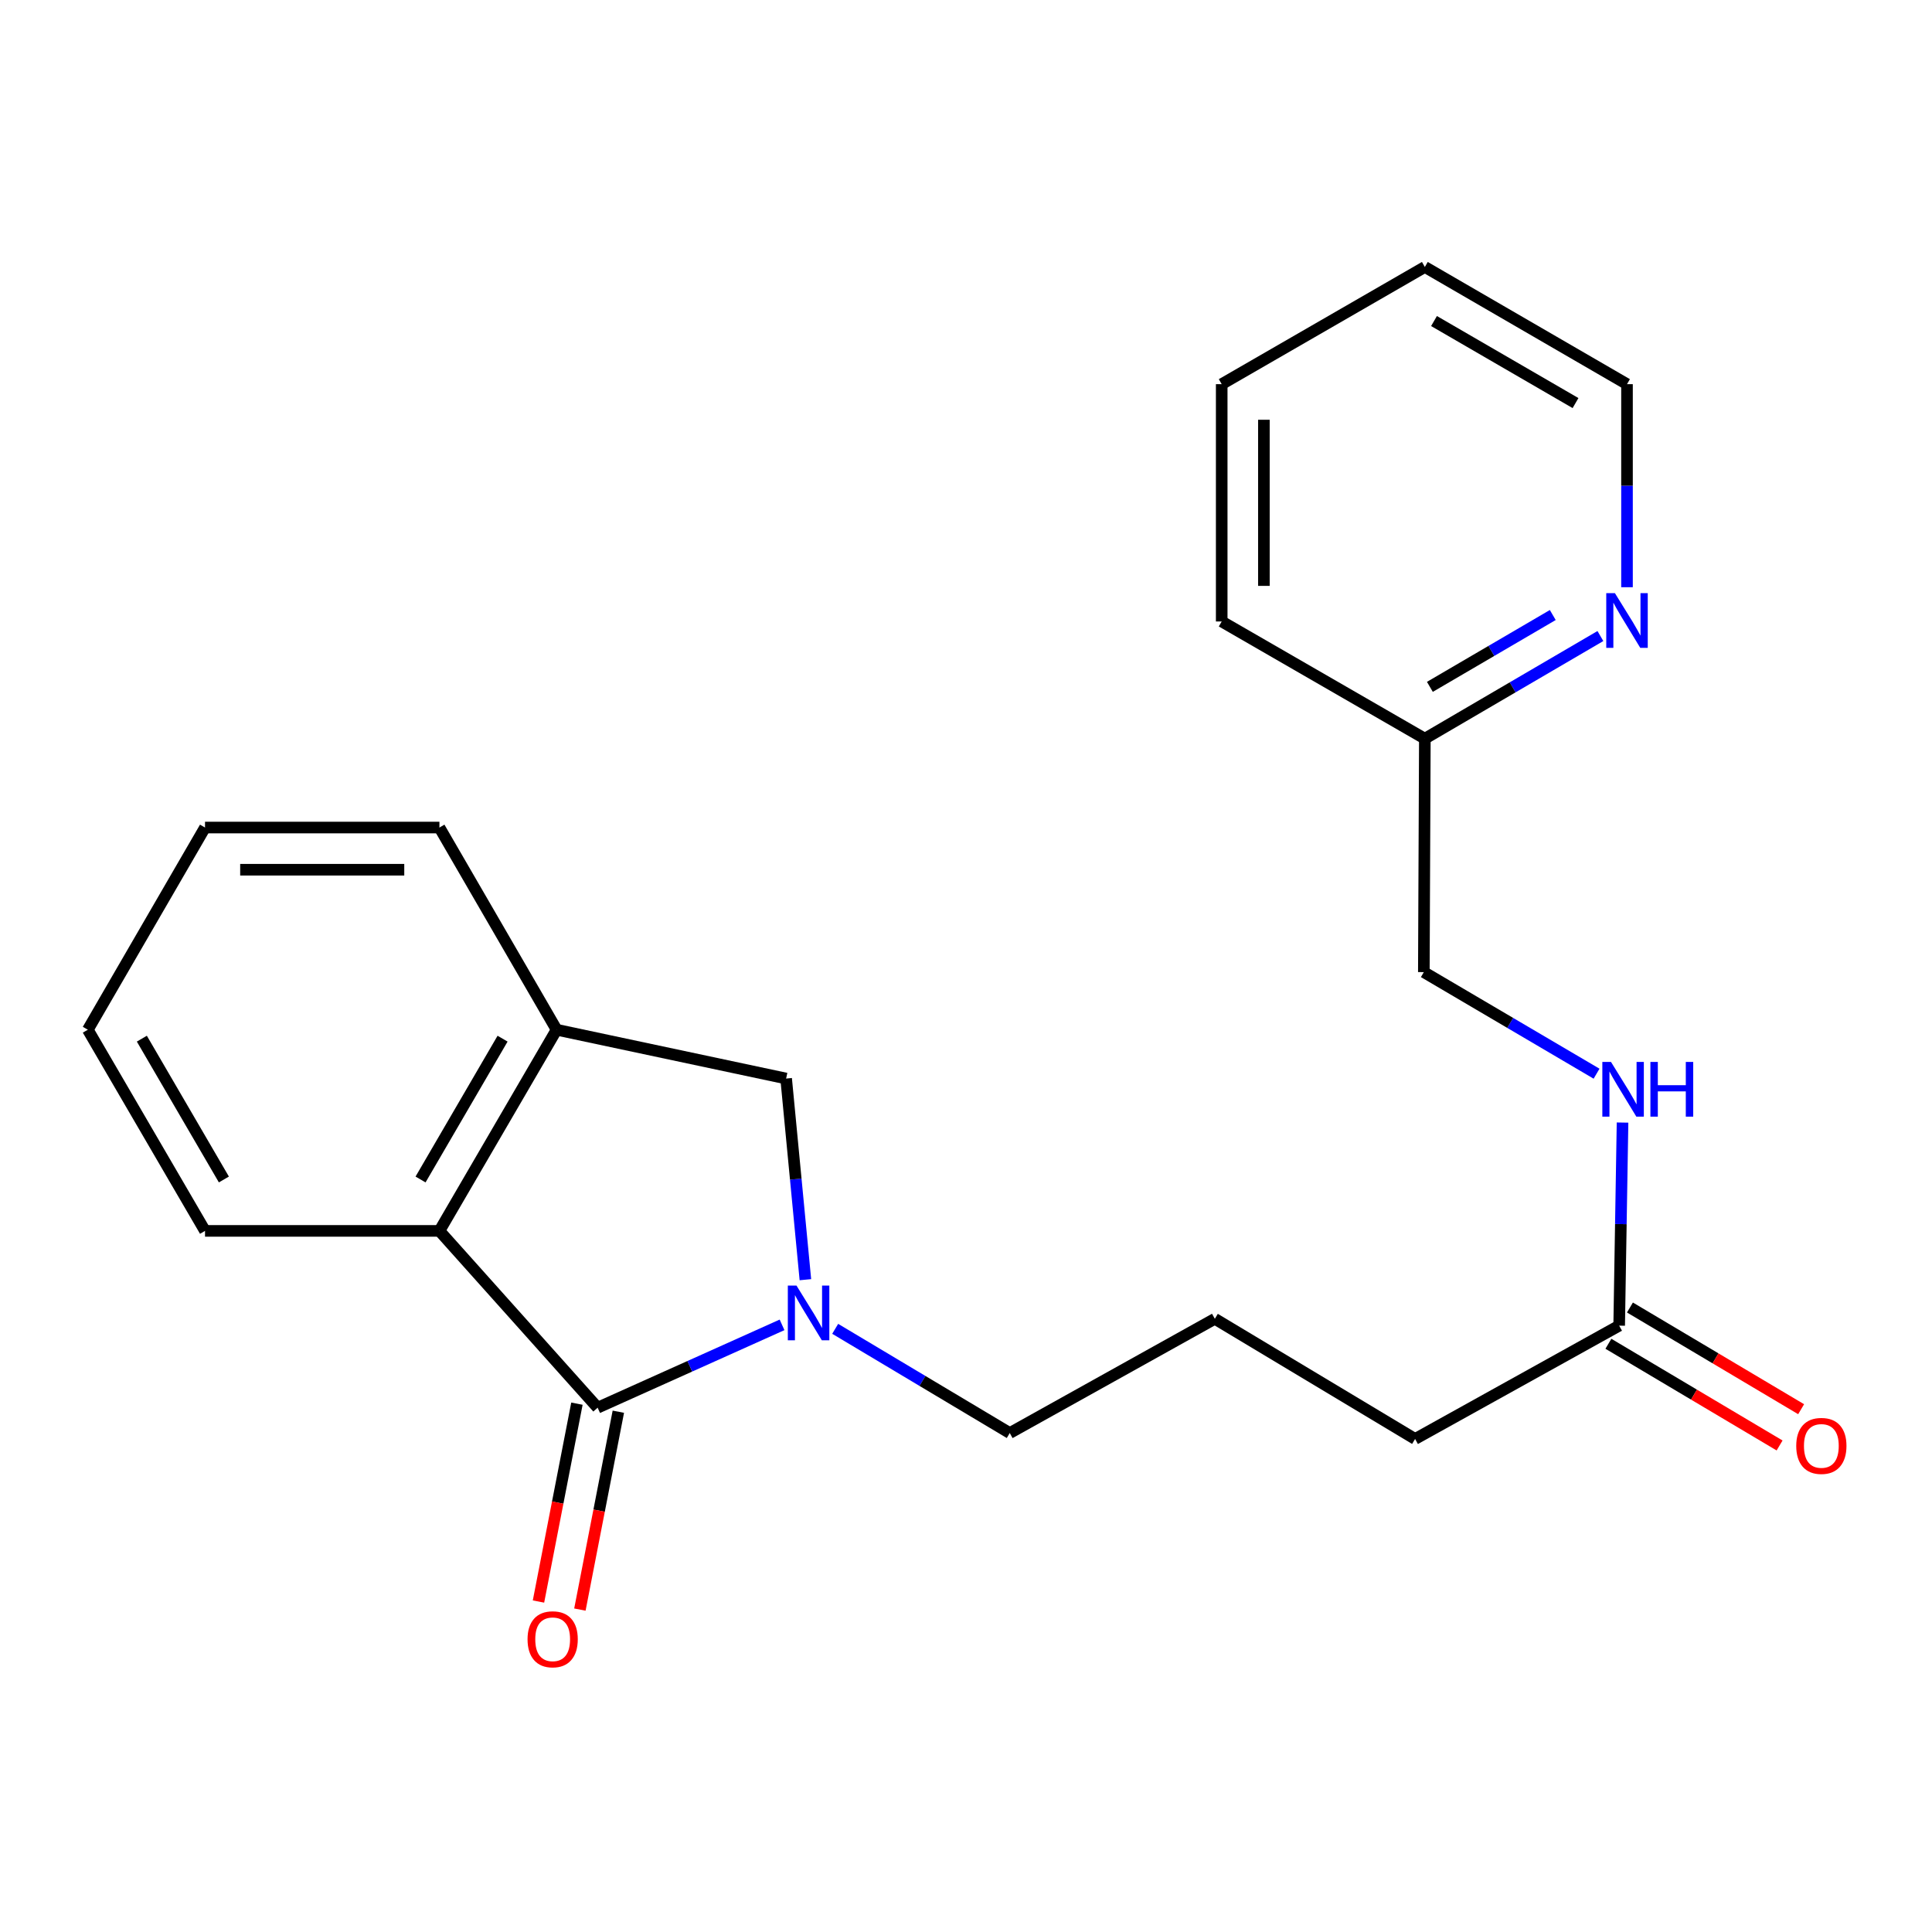 <?xml version='1.0' encoding='iso-8859-1'?>
<svg version='1.1' baseProfile='full'
              xmlns='http://www.w3.org/2000/svg'
                      xmlns:rdkit='http://www.rdkit.org/xml'
                      xmlns:xlink='http://www.w3.org/1999/xlink'
                  xml:space='preserve'
width='1000px' height='1000px' viewBox='0 0 1000 1000'>
<!-- END OF HEADER -->
<rect style='opacity:1.0;fill:#FFFFFF;stroke:none' width='1000' height='1000' x='0' y='0'> </rect>
<path class='bond-0' d='M 309.336,728.619 L 357.062,707.182' style='fill:none;fill-rule:evenodd;stroke:#000000;stroke-width:6px;stroke-linecap:butt;stroke-linejoin:miter;stroke-opacity:1' />
<path class='bond-0' d='M 357.062,707.182 L 404.788,685.744' style='fill:none;fill-rule:evenodd;stroke:#0000FF;stroke-width:6px;stroke-linecap:butt;stroke-linejoin:miter;stroke-opacity:1' />
<path class='bond-1' d='M 309.336,728.619 L 227.445,637.108' style='fill:none;fill-rule:evenodd;stroke:#000000;stroke-width:6px;stroke-linecap:butt;stroke-linejoin:miter;stroke-opacity:1' />
<path class='bond-5' d='M 298.619,726.536 L 288.668,777.744' style='fill:none;fill-rule:evenodd;stroke:#000000;stroke-width:6px;stroke-linecap:butt;stroke-linejoin:miter;stroke-opacity:1' />
<path class='bond-5' d='M 288.668,777.744 L 278.717,828.952' style='fill:none;fill-rule:evenodd;stroke:#FF0000;stroke-width:6px;stroke-linecap:butt;stroke-linejoin:miter;stroke-opacity:1' />
<path class='bond-5' d='M 320.053,730.701 L 310.102,781.909' style='fill:none;fill-rule:evenodd;stroke:#000000;stroke-width:6px;stroke-linecap:butt;stroke-linejoin:miter;stroke-opacity:1' />
<path class='bond-5' d='M 310.102,781.909 L 300.15,833.117' style='fill:none;fill-rule:evenodd;stroke:#FF0000;stroke-width:6px;stroke-linecap:butt;stroke-linejoin:miter;stroke-opacity:1' />
<path class='bond-3' d='M 416.872,662.369 L 411.886,610.309' style='fill:none;fill-rule:evenodd;stroke:#0000FF;stroke-width:6px;stroke-linecap:butt;stroke-linejoin:miter;stroke-opacity:1' />
<path class='bond-3' d='M 411.886,610.309 L 406.9,558.25' style='fill:none;fill-rule:evenodd;stroke:#000000;stroke-width:6px;stroke-linecap:butt;stroke-linejoin:miter;stroke-opacity:1' />
<path class='bond-9' d='M 432.292,687.799 L 477.469,714.771' style='fill:none;fill-rule:evenodd;stroke:#0000FF;stroke-width:6px;stroke-linecap:butt;stroke-linejoin:miter;stroke-opacity:1' />
<path class='bond-9' d='M 477.469,714.771 L 522.647,741.744' style='fill:none;fill-rule:evenodd;stroke:#000000;stroke-width:6px;stroke-linecap:butt;stroke-linejoin:miter;stroke-opacity:1' />
<path class='bond-2' d='M 227.445,637.108 L 288.096,532.982' style='fill:none;fill-rule:evenodd;stroke:#000000;stroke-width:6px;stroke-linecap:butt;stroke-linejoin:miter;stroke-opacity:1' />
<path class='bond-2' d='M 217.675,610.5 L 260.131,537.611' style='fill:none;fill-rule:evenodd;stroke:#000000;stroke-width:6px;stroke-linecap:butt;stroke-linejoin:miter;stroke-opacity:1' />
<path class='bond-12' d='M 227.445,637.108 L 106.118,637.108' style='fill:none;fill-rule:evenodd;stroke:#000000;stroke-width:6px;stroke-linecap:butt;stroke-linejoin:miter;stroke-opacity:1' />
<path class='bond-14' d='M 288.096,532.982 L 227.445,428.335' style='fill:none;fill-rule:evenodd;stroke:#000000;stroke-width:6px;stroke-linecap:butt;stroke-linejoin:miter;stroke-opacity:1' />
<path class='bond-22' d='M 288.096,532.982 L 406.9,558.25' style='fill:none;fill-rule:evenodd;stroke:#000000;stroke-width:6px;stroke-linecap:butt;stroke-linejoin:miter;stroke-opacity:1' />
<path class='bond-4' d='M 838.082,686.151 L 732.451,744.801' style='fill:none;fill-rule:evenodd;stroke:#000000;stroke-width:6px;stroke-linecap:butt;stroke-linejoin:miter;stroke-opacity:1' />
<path class='bond-6' d='M 838.082,686.151 L 838.952,633.593' style='fill:none;fill-rule:evenodd;stroke:#000000;stroke-width:6px;stroke-linecap:butt;stroke-linejoin:miter;stroke-opacity:1' />
<path class='bond-6' d='M 838.952,633.593 L 839.822,581.036' style='fill:none;fill-rule:evenodd;stroke:#0000FF;stroke-width:6px;stroke-linecap:butt;stroke-linejoin:miter;stroke-opacity:1' />
<path class='bond-8' d='M 832.506,695.537 L 876.808,721.855' style='fill:none;fill-rule:evenodd;stroke:#000000;stroke-width:6px;stroke-linecap:butt;stroke-linejoin:miter;stroke-opacity:1' />
<path class='bond-8' d='M 876.808,721.855 L 921.11,748.174' style='fill:none;fill-rule:evenodd;stroke:#FF0000;stroke-width:6px;stroke-linecap:butt;stroke-linejoin:miter;stroke-opacity:1' />
<path class='bond-8' d='M 843.657,676.765 L 887.96,703.083' style='fill:none;fill-rule:evenodd;stroke:#000000;stroke-width:6px;stroke-linecap:butt;stroke-linejoin:miter;stroke-opacity:1' />
<path class='bond-8' d='M 887.96,703.083 L 932.262,729.402' style='fill:none;fill-rule:evenodd;stroke:#FF0000;stroke-width:6px;stroke-linecap:butt;stroke-linejoin:miter;stroke-opacity:1' />
<path class='bond-11' d='M 826.376,555.742 L 781.676,529.454' style='fill:none;fill-rule:evenodd;stroke:#0000FF;stroke-width:6px;stroke-linecap:butt;stroke-linejoin:miter;stroke-opacity:1' />
<path class='bond-11' d='M 781.676,529.454 L 736.976,503.166' style='fill:none;fill-rule:evenodd;stroke:#000000;stroke-width:6px;stroke-linecap:butt;stroke-linejoin:miter;stroke-opacity:1' />
<path class='bond-7' d='M 828.363,329.214 L 782.93,355.775' style='fill:none;fill-rule:evenodd;stroke:#0000FF;stroke-width:6px;stroke-linecap:butt;stroke-linejoin:miter;stroke-opacity:1' />
<path class='bond-7' d='M 782.93,355.775 L 737.498,382.337' style='fill:none;fill-rule:evenodd;stroke:#000000;stroke-width:6px;stroke-linecap:butt;stroke-linejoin:miter;stroke-opacity:1' />
<path class='bond-7' d='M 803.713,318.333 L 771.91,336.926' style='fill:none;fill-rule:evenodd;stroke:#0000FF;stroke-width:6px;stroke-linecap:butt;stroke-linejoin:miter;stroke-opacity:1' />
<path class='bond-7' d='M 771.91,336.926 L 740.107,355.519' style='fill:none;fill-rule:evenodd;stroke:#000000;stroke-width:6px;stroke-linecap:butt;stroke-linejoin:miter;stroke-opacity:1' />
<path class='bond-16' d='M 842.133,303.946 L 842.133,251.394' style='fill:none;fill-rule:evenodd;stroke:#0000FF;stroke-width:6px;stroke-linecap:butt;stroke-linejoin:miter;stroke-opacity:1' />
<path class='bond-16' d='M 842.133,251.394 L 842.133,198.842' style='fill:none;fill-rule:evenodd;stroke:#000000;stroke-width:6px;stroke-linecap:butt;stroke-linejoin:miter;stroke-opacity:1' />
<path class='bond-13' d='M 522.647,741.744 L 628.798,682.609' style='fill:none;fill-rule:evenodd;stroke:#000000;stroke-width:6px;stroke-linecap:butt;stroke-linejoin:miter;stroke-opacity:1' />
<path class='bond-10' d='M 737.498,382.337 L 736.976,503.166' style='fill:none;fill-rule:evenodd;stroke:#000000;stroke-width:6px;stroke-linecap:butt;stroke-linejoin:miter;stroke-opacity:1' />
<path class='bond-17' d='M 737.498,382.337 L 632.353,321.673' style='fill:none;fill-rule:evenodd;stroke:#000000;stroke-width:6px;stroke-linecap:butt;stroke-linejoin:miter;stroke-opacity:1' />
<path class='bond-18' d='M 106.118,637.108 L 45.455,532.982' style='fill:none;fill-rule:evenodd;stroke:#000000;stroke-width:6px;stroke-linecap:butt;stroke-linejoin:miter;stroke-opacity:1' />
<path class='bond-18' d='M 115.885,610.498 L 73.42,537.61' style='fill:none;fill-rule:evenodd;stroke:#000000;stroke-width:6px;stroke-linecap:butt;stroke-linejoin:miter;stroke-opacity:1' />
<path class='bond-15' d='M 628.798,682.609 L 732.451,744.801' style='fill:none;fill-rule:evenodd;stroke:#000000;stroke-width:6px;stroke-linecap:butt;stroke-linejoin:miter;stroke-opacity:1' />
<path class='bond-23' d='M 227.445,428.335 L 106.118,428.335' style='fill:none;fill-rule:evenodd;stroke:#000000;stroke-width:6px;stroke-linecap:butt;stroke-linejoin:miter;stroke-opacity:1' />
<path class='bond-23' d='M 209.246,450.169 L 124.317,450.169' style='fill:none;fill-rule:evenodd;stroke:#000000;stroke-width:6px;stroke-linecap:butt;stroke-linejoin:miter;stroke-opacity:1' />
<path class='bond-24' d='M 842.133,198.842 L 737.498,138.179' style='fill:none;fill-rule:evenodd;stroke:#000000;stroke-width:6px;stroke-linecap:butt;stroke-linejoin:miter;stroke-opacity:1' />
<path class='bond-24' d='M 815.486,208.632 L 742.242,166.168' style='fill:none;fill-rule:evenodd;stroke:#000000;stroke-width:6px;stroke-linecap:butt;stroke-linejoin:miter;stroke-opacity:1' />
<path class='bond-21' d='M 632.353,321.673 L 632.353,198.842' style='fill:none;fill-rule:evenodd;stroke:#000000;stroke-width:6px;stroke-linecap:butt;stroke-linejoin:miter;stroke-opacity:1' />
<path class='bond-21' d='M 654.187,303.249 L 654.187,217.267' style='fill:none;fill-rule:evenodd;stroke:#000000;stroke-width:6px;stroke-linecap:butt;stroke-linejoin:miter;stroke-opacity:1' />
<path class='bond-19' d='M 45.455,532.982 L 106.118,428.335' style='fill:none;fill-rule:evenodd;stroke:#000000;stroke-width:6px;stroke-linecap:butt;stroke-linejoin:miter;stroke-opacity:1' />
<path class='bond-20' d='M 737.498,138.179 L 632.353,198.842' style='fill:none;fill-rule:evenodd;stroke:#000000;stroke-width:6px;stroke-linecap:butt;stroke-linejoin:miter;stroke-opacity:1' />
<path  class='atom-1' d='M 412.26 665.416
L 421.54 680.416
Q 422.46 681.896, 423.94 684.576
Q 425.42 687.256, 425.5 687.416
L 425.5 665.416
L 429.26 665.416
L 429.26 693.736
L 425.38 693.736
L 415.42 677.336
Q 414.26 675.416, 413.02 673.216
Q 411.82 671.016, 411.46 670.336
L 411.46 693.736
L 407.78 693.736
L 407.78 665.416
L 412.26 665.416
' fill='#0000FF'/>
<path  class='atom-6' d='M 273.058 848.485
Q 273.058 841.685, 276.418 837.885
Q 279.778 834.085, 286.058 834.085
Q 292.338 834.085, 295.698 837.885
Q 299.058 841.685, 299.058 848.485
Q 299.058 855.365, 295.658 859.285
Q 292.258 863.165, 286.058 863.165
Q 279.818 863.165, 276.418 859.285
Q 273.058 855.405, 273.058 848.485
M 286.058 859.965
Q 290.378 859.965, 292.698 857.085
Q 295.058 854.165, 295.058 848.485
Q 295.058 842.925, 292.698 840.125
Q 290.378 837.285, 286.058 837.285
Q 281.738 837.285, 279.378 840.085
Q 277.058 842.885, 277.058 848.485
Q 277.058 854.205, 279.378 857.085
Q 281.738 859.965, 286.058 859.965
' fill='#FF0000'/>
<path  class='atom-7' d='M 833.847 549.657
L 843.127 564.657
Q 844.047 566.137, 845.527 568.817
Q 847.007 571.497, 847.087 571.657
L 847.087 549.657
L 850.847 549.657
L 850.847 577.977
L 846.967 577.977
L 837.007 561.577
Q 835.847 559.657, 834.607 557.457
Q 833.407 555.257, 833.047 554.577
L 833.047 577.977
L 829.367 577.977
L 829.367 549.657
L 833.847 549.657
' fill='#0000FF'/>
<path  class='atom-7' d='M 854.247 549.657
L 858.087 549.657
L 858.087 561.697
L 872.567 561.697
L 872.567 549.657
L 876.407 549.657
L 876.407 577.977
L 872.567 577.977
L 872.567 564.897
L 858.087 564.897
L 858.087 577.977
L 854.247 577.977
L 854.247 549.657
' fill='#0000FF'/>
<path  class='atom-8' d='M 835.873 307.004
L 845.153 322.004
Q 846.073 323.484, 847.553 326.164
Q 849.033 328.844, 849.113 329.004
L 849.113 307.004
L 852.873 307.004
L 852.873 335.324
L 848.993 335.324
L 839.033 318.924
Q 837.873 317.004, 836.633 314.804
Q 835.433 312.604, 835.073 311.924
L 835.073 335.324
L 831.393 335.324
L 831.393 307.004
L 835.873 307.004
' fill='#0000FF'/>
<path  class='atom-9' d='M 929.729 748.398
Q 929.729 741.598, 933.089 737.798
Q 936.449 733.998, 942.729 733.998
Q 949.009 733.998, 952.369 737.798
Q 955.729 741.598, 955.729 748.398
Q 955.729 755.278, 952.329 759.198
Q 948.929 763.078, 942.729 763.078
Q 936.489 763.078, 933.089 759.198
Q 929.729 755.318, 929.729 748.398
M 942.729 759.878
Q 947.049 759.878, 949.369 756.998
Q 951.729 754.078, 951.729 748.398
Q 951.729 742.838, 949.369 740.038
Q 947.049 737.198, 942.729 737.198
Q 938.409 737.198, 936.049 739.998
Q 933.729 742.798, 933.729 748.398
Q 933.729 754.118, 936.049 756.998
Q 938.409 759.878, 942.729 759.878
' fill='#FF0000'/>
</svg>
